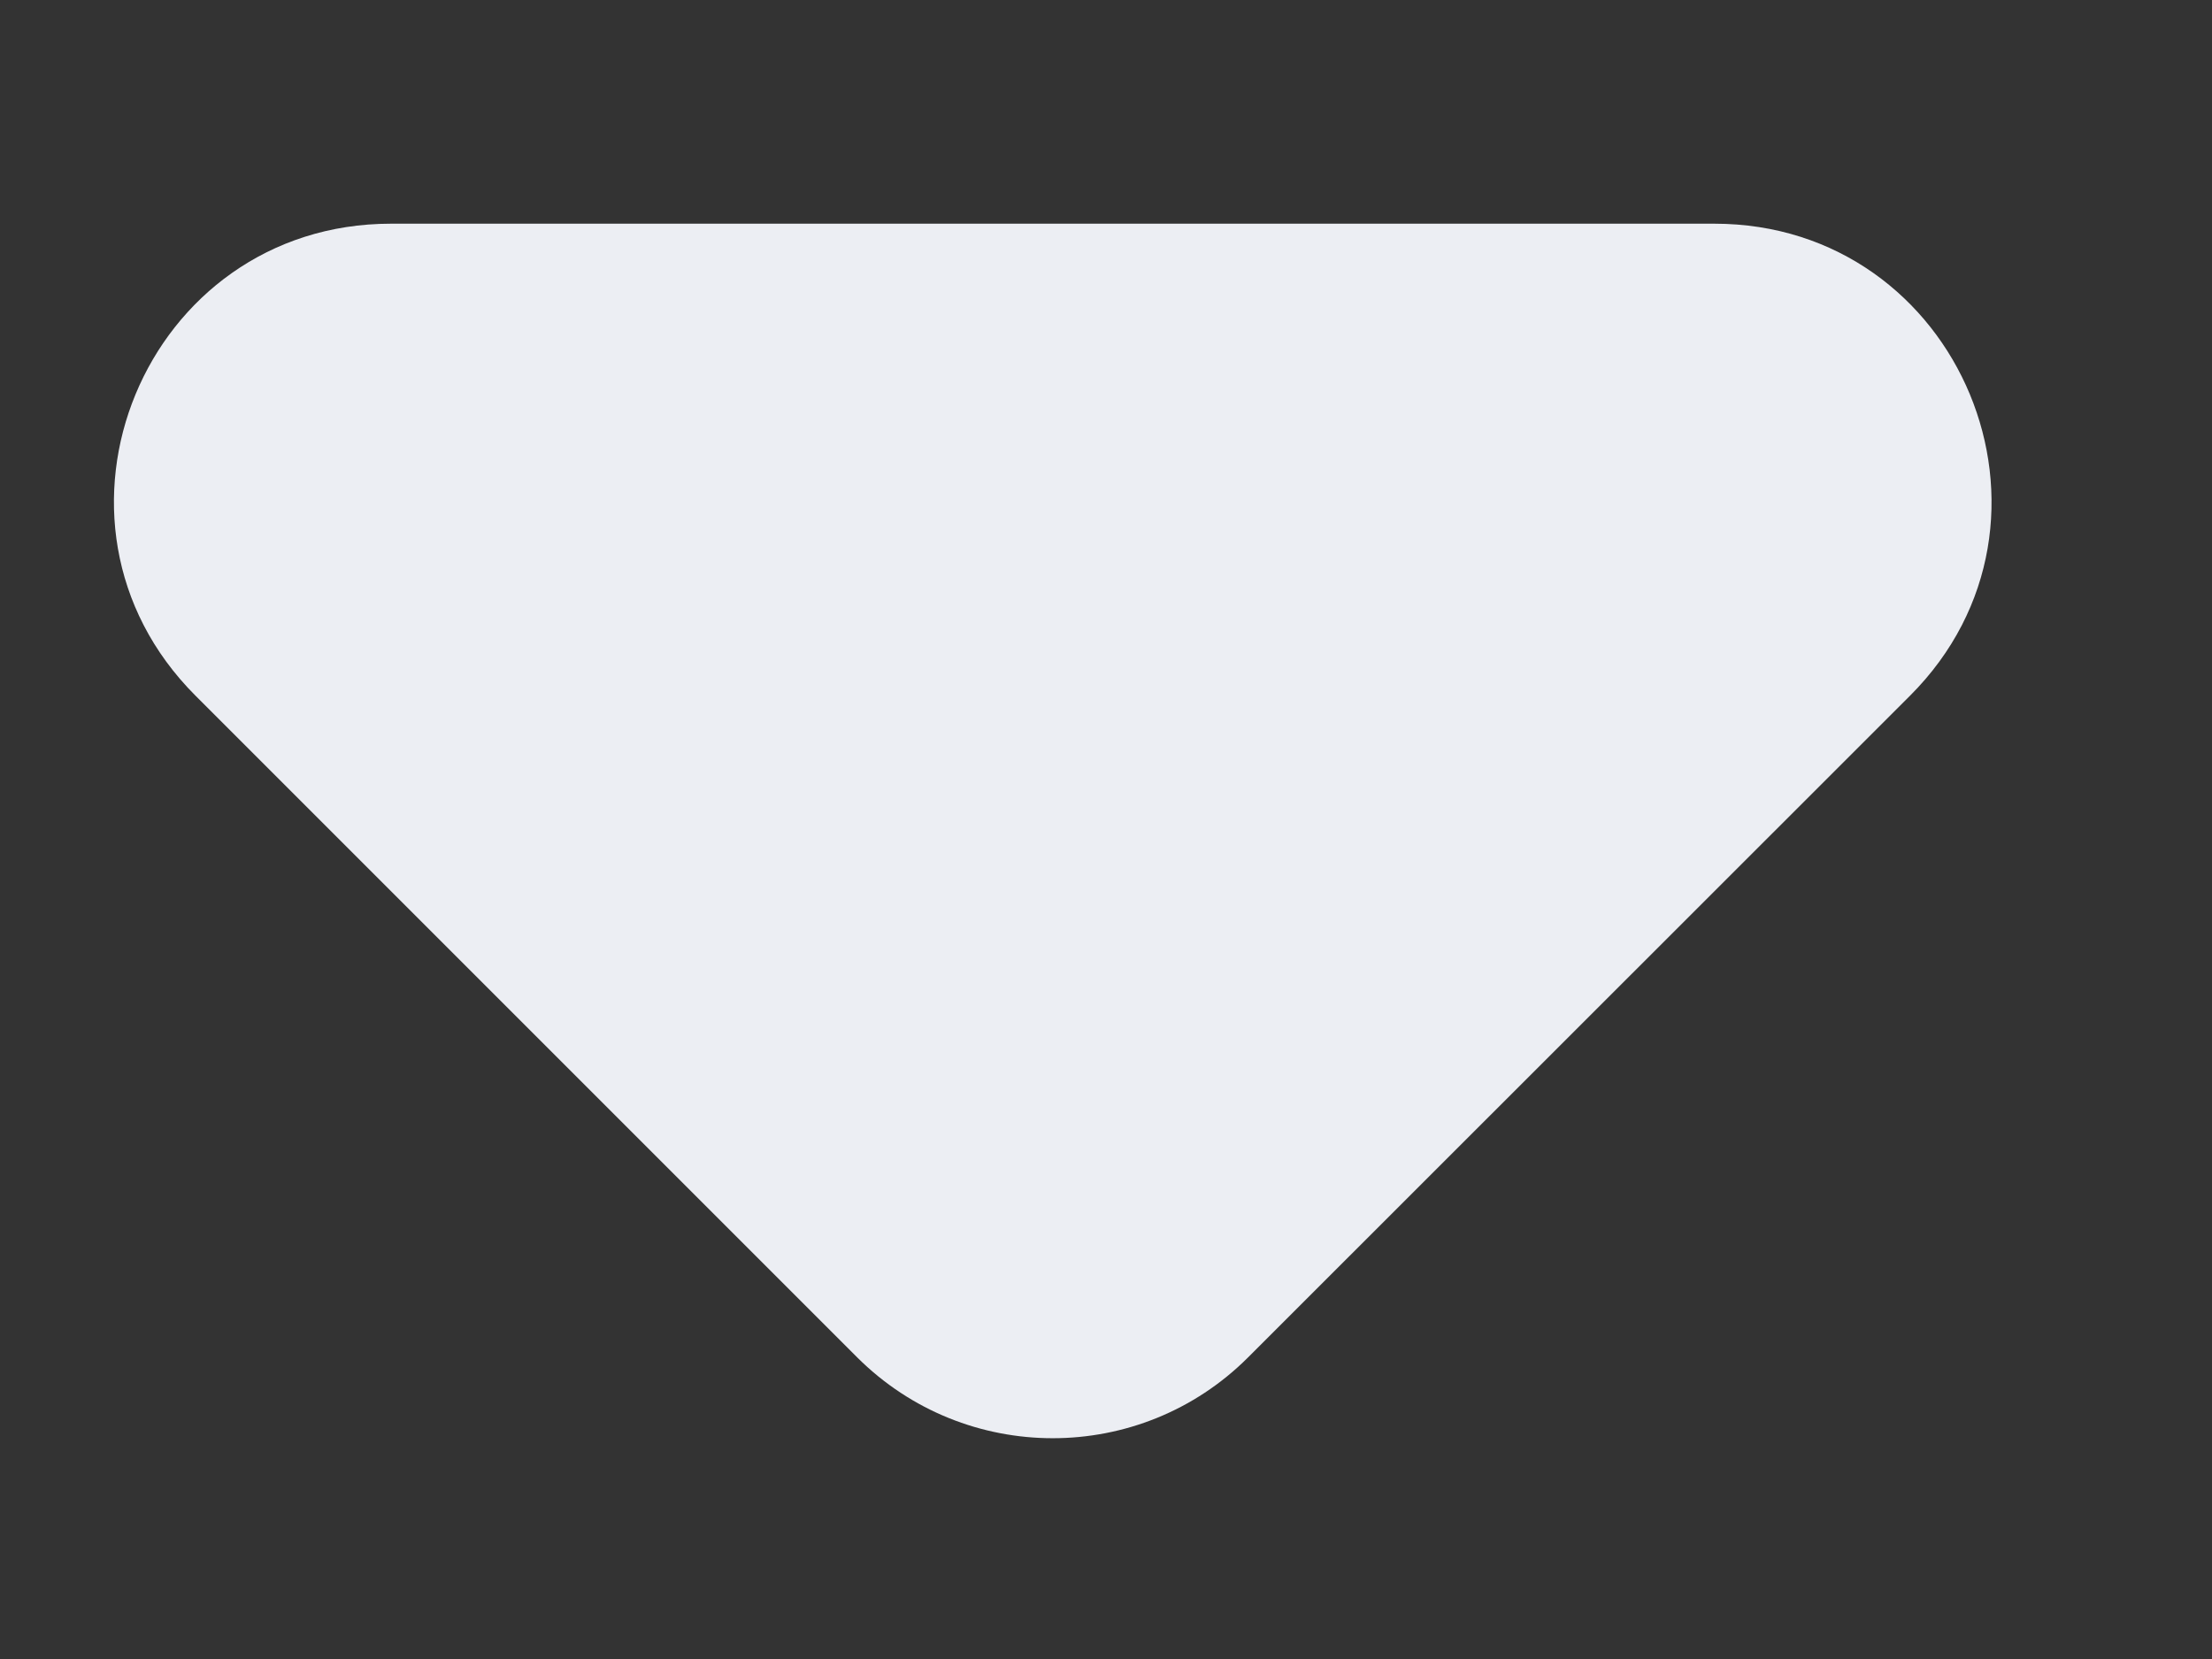 <svg width="8" height="6" viewBox="0 0 8 6" fill="none" xmlns="http://www.w3.org/2000/svg">
<rect x="0" y="0" width="8" height="6" fill="#333333" stroke="none"/>
<path d="M0.707 2.516C0.077 1.886 0.523 0.809 1.414 0.809H6.2C7.091 0.809 7.538 1.886 6.908 2.516L4.514 4.909C4.124 5.299 3.491 5.299 3.1 4.909L0.707 2.516Z" fill="#ECEEF3"/>
</svg>

